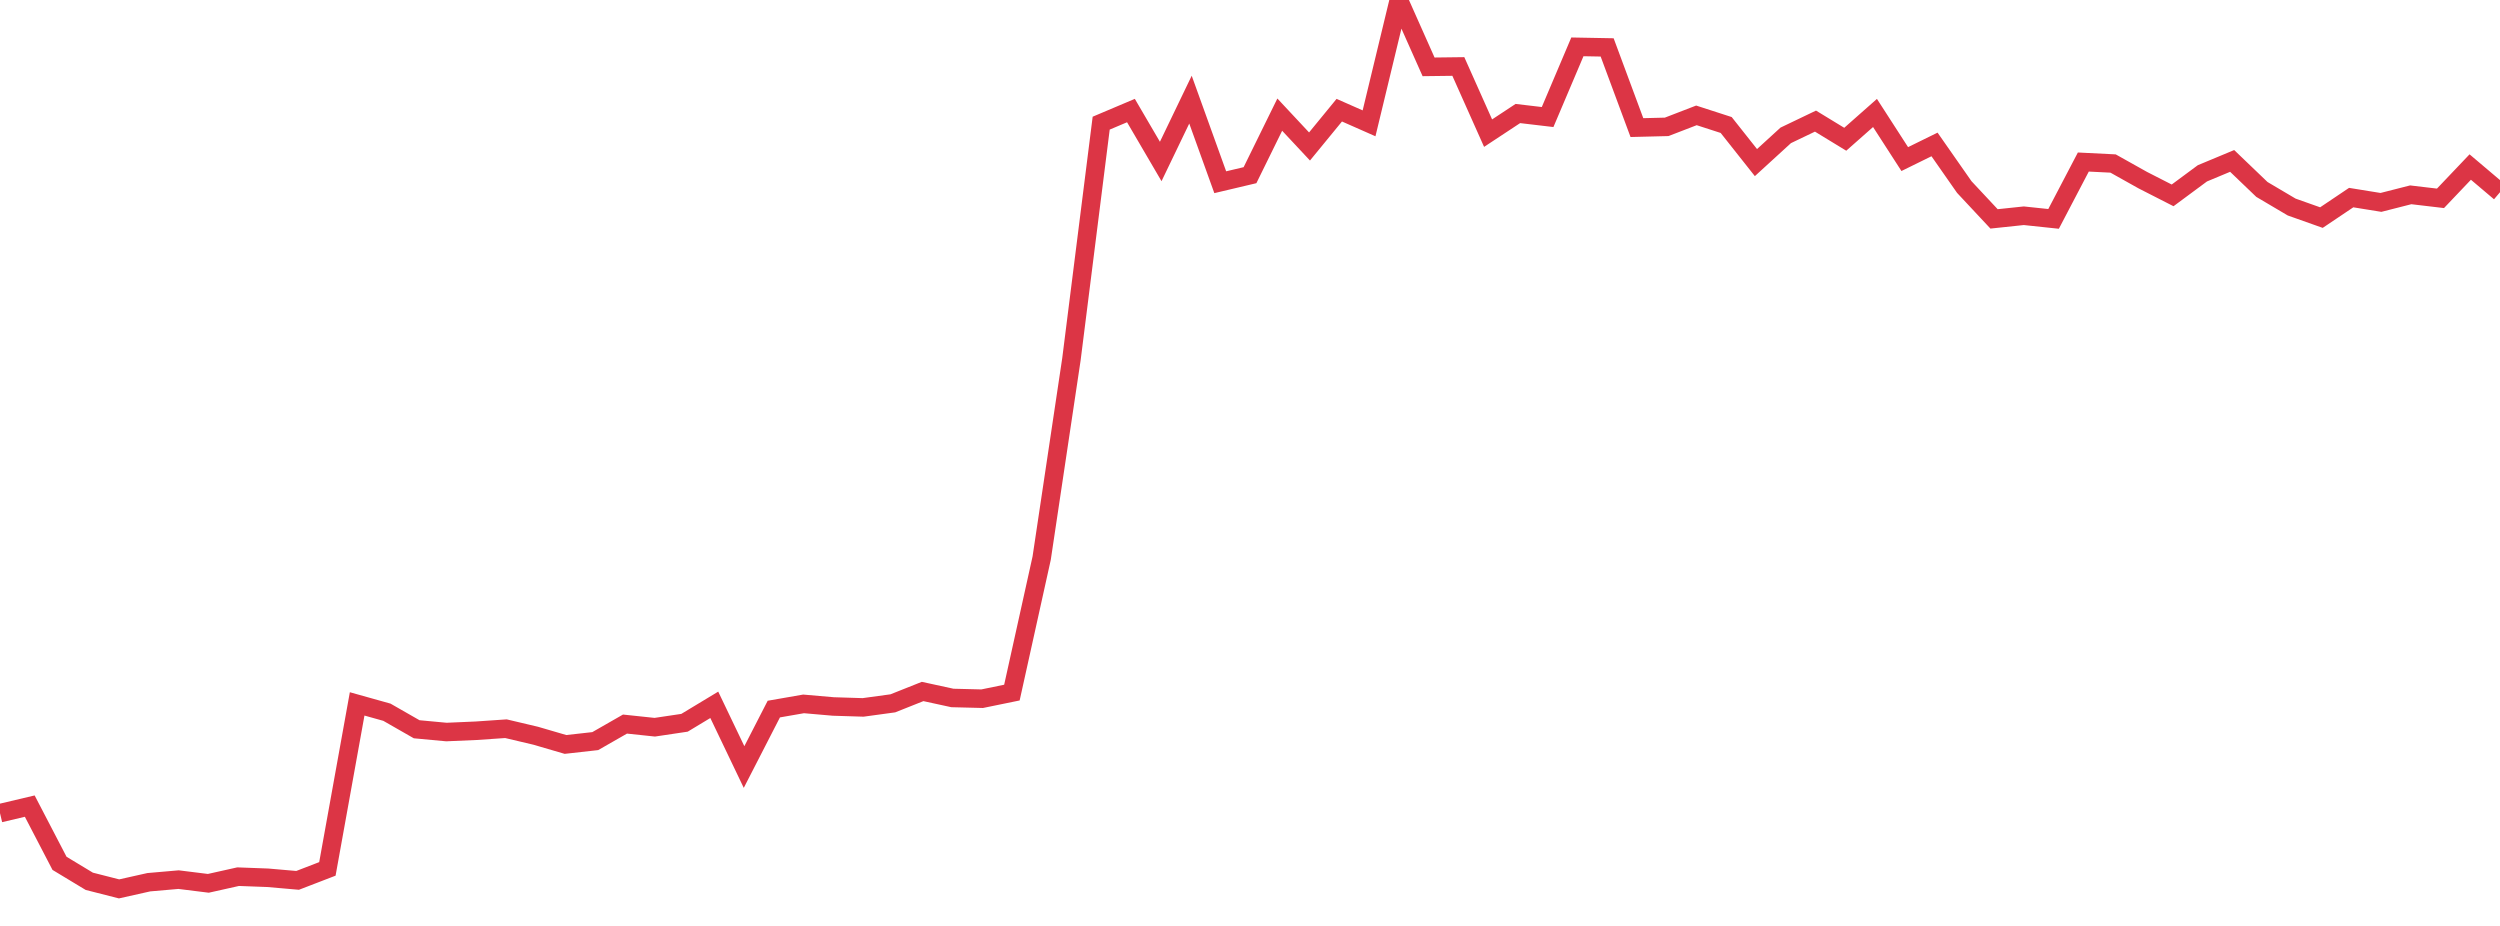 <?xml version="1.0" standalone="no"?>
<!DOCTYPE svg PUBLIC "-//W3C//DTD SVG 1.1//EN" "http://www.w3.org/Graphics/SVG/1.1/DTD/svg11.dtd">
<svg width="135" height="50" viewBox="0 0 135 50" preserveAspectRatio="none" class="sparkline" xmlns="http://www.w3.org/2000/svg"
xmlns:xlink="http://www.w3.org/1999/xlink"><path  class="sparkline--line" d="M 0 43.91 L 0 43.91 L 1.607 43.53 L 3.214 46.62 L 4.821 47.59 L 6.429 48 L 8.036 47.64 L 9.643 47.5 L 11.25 47.7 L 12.857 47.34 L 14.464 47.4 L 16.071 47.54 L 17.679 46.92 L 19.286 38.01 L 20.893 38.46 L 22.5 39.38 L 24.107 39.53 L 25.714 39.46 L 27.321 39.35 L 28.929 39.73 L 30.536 40.2 L 32.143 40.02 L 33.75 39.1 L 35.357 39.27 L 36.964 39.03 L 38.571 38.06 L 40.179 41.42 L 41.786 38.29 L 43.393 38.01 L 45 38.15 L 46.607 38.2 L 48.214 37.98 L 49.821 37.34 L 51.429 37.69 L 53.036 37.73 L 54.643 37.4 L 56.25 30.14 L 57.857 19.4 L 59.464 6.65 L 61.071 5.97 L 62.679 8.72 L 64.286 5.38 L 65.893 9.84 L 67.5 9.46 L 69.107 6.19 L 70.714 7.91 L 72.321 5.95 L 73.929 6.66 L 75.536 0 L 77.143 3.61 L 78.75 3.59 L 80.357 7.19 L 81.964 6.13 L 83.571 6.32 L 85.179 2.53 L 86.786 2.56 L 88.393 6.89 L 90 6.85 L 91.607 6.23 L 93.214 6.75 L 94.821 8.78 L 96.429 7.31 L 98.036 6.54 L 99.643 7.52 L 101.25 6.1 L 102.857 8.59 L 104.464 7.8 L 106.071 10.1 L 107.679 11.82 L 109.286 11.65 L 110.893 11.82 L 112.5 8.75 L 114.107 8.83 L 115.714 9.73 L 117.321 10.55 L 118.929 9.36 L 120.536 8.69 L 122.143 10.23 L 123.75 11.18 L 125.357 11.75 L 126.964 10.67 L 128.571 10.93 L 130.179 10.52 L 131.786 10.71 L 133.393 9.02 L 135 10.38" fill="none" stroke-width="1" stroke="#dc3545"></path></svg>